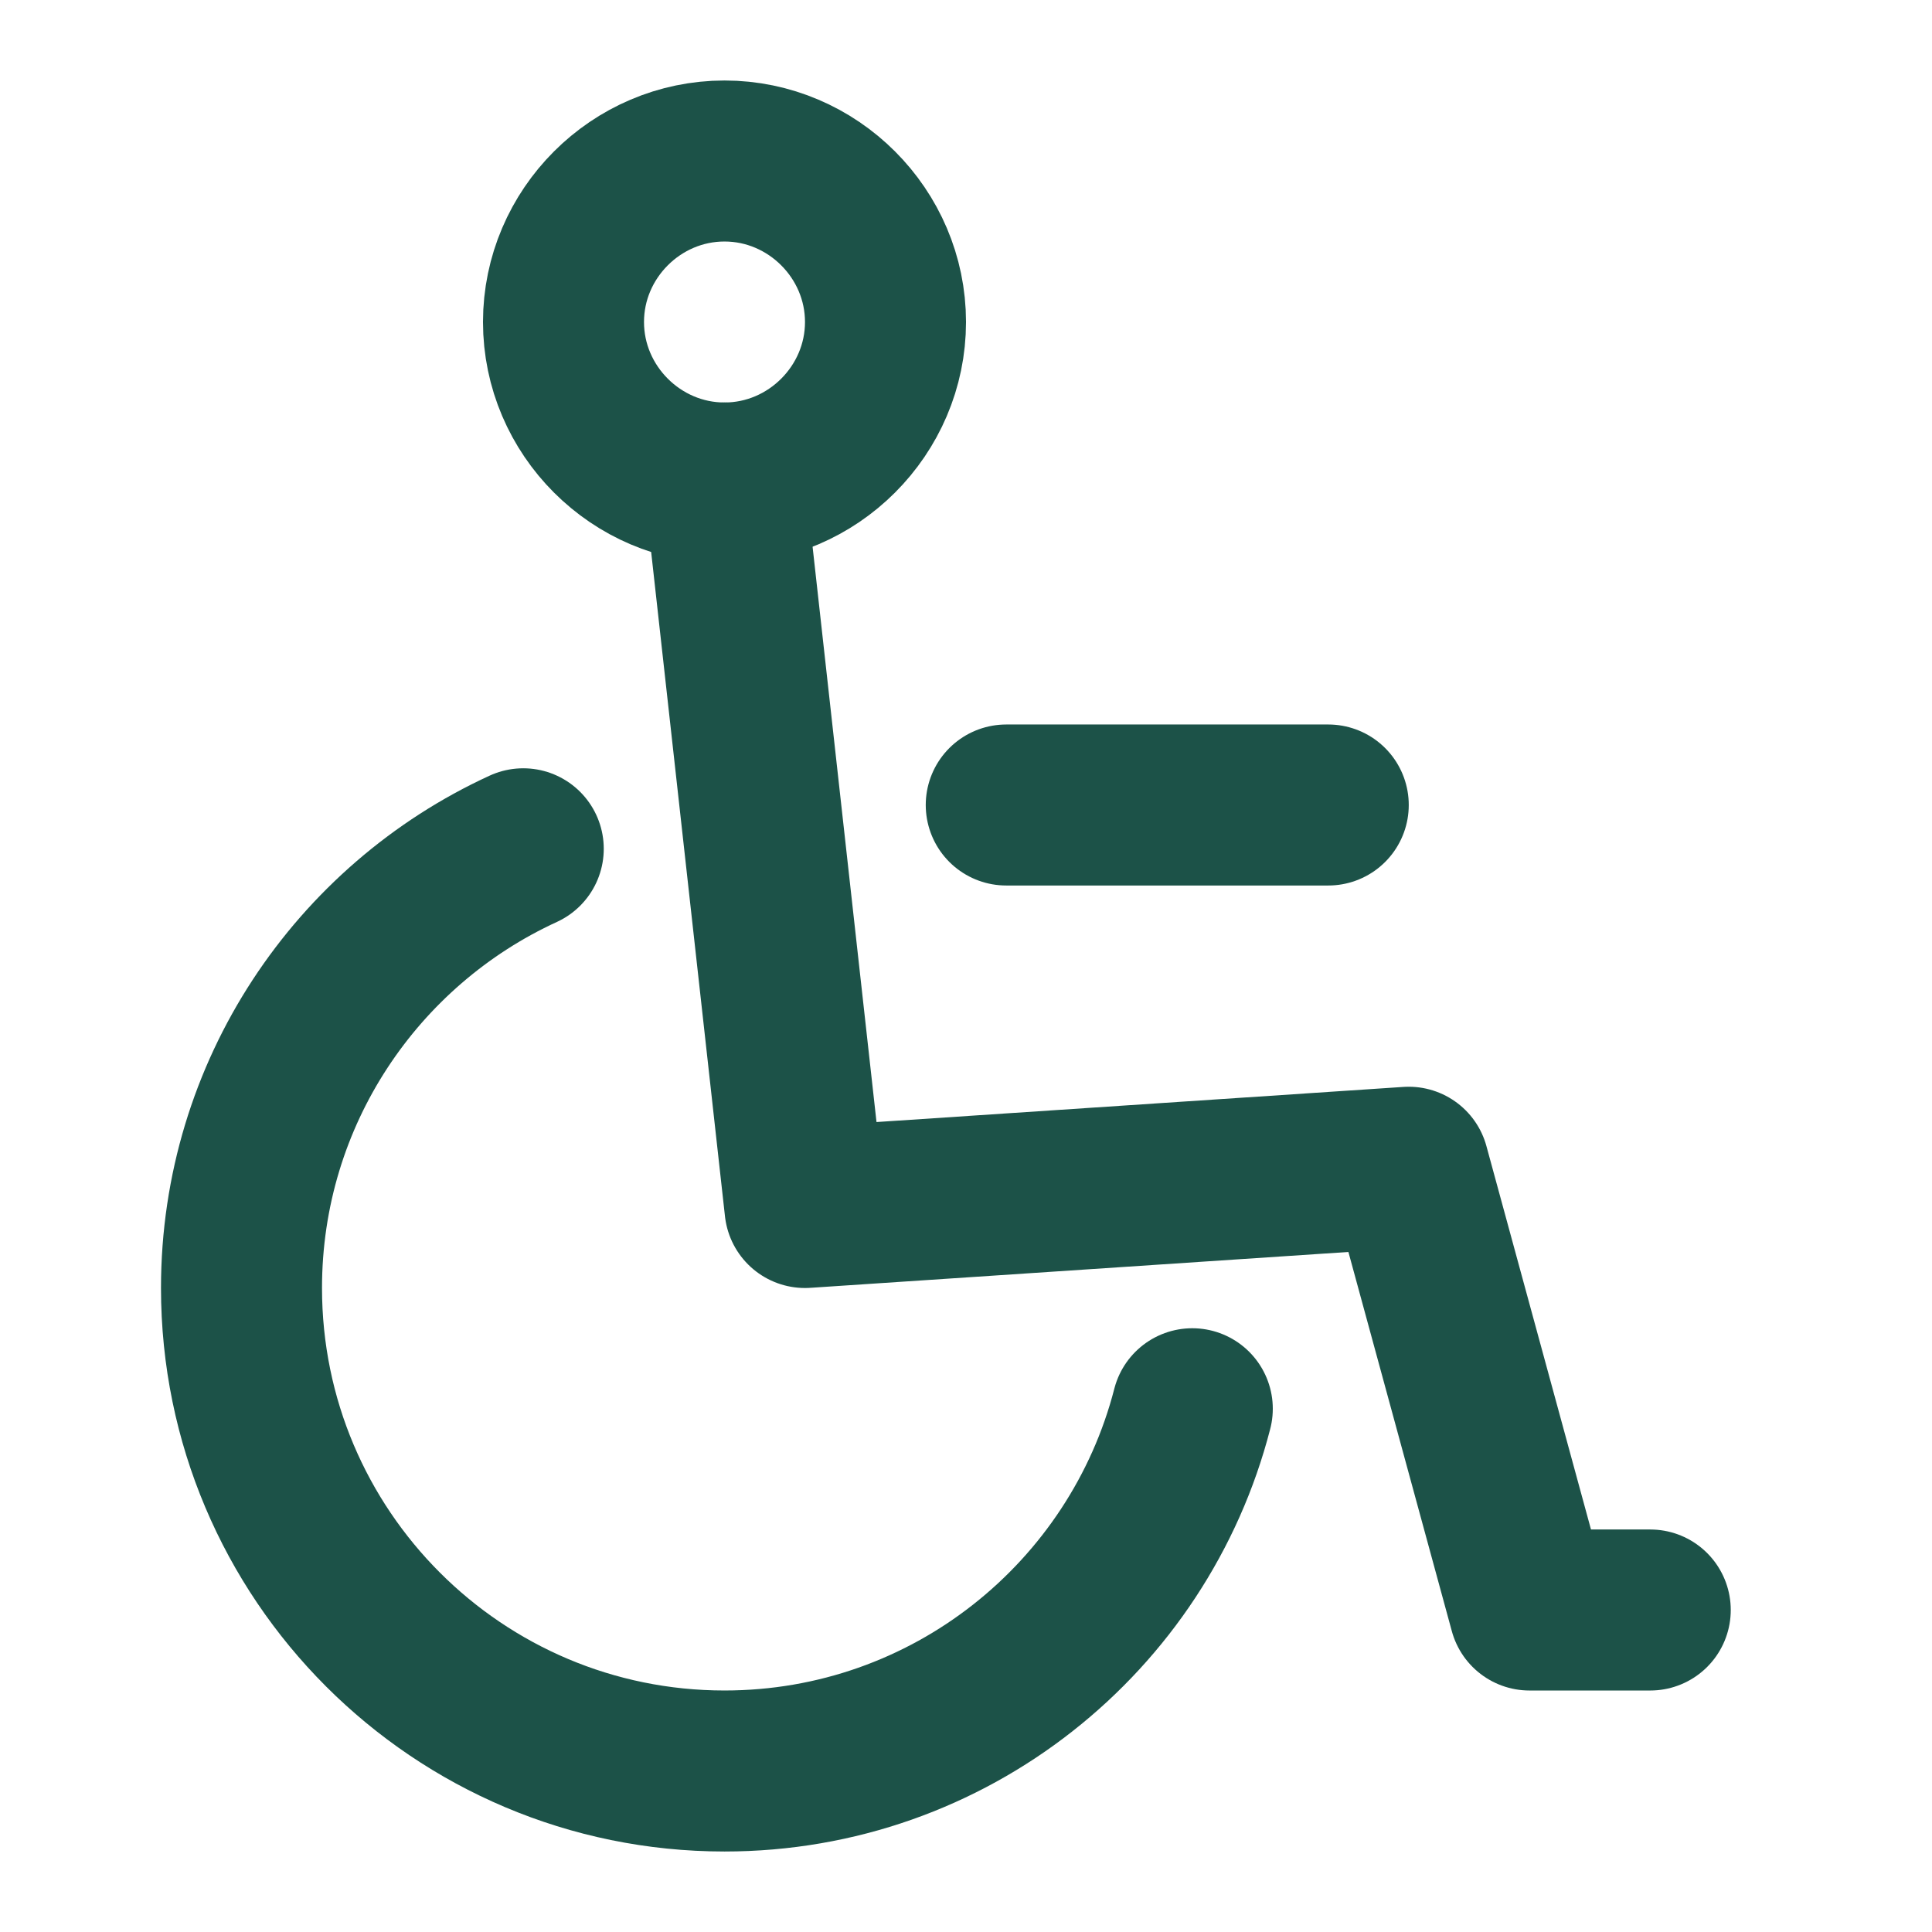 <?xml version="1.0" encoding="UTF-8" standalone="no"?>
<!DOCTYPE svg PUBLIC "-//W3C//DTD SVG 1.1//EN" "http://www.w3.org/Graphics/SVG/1.1/DTD/svg11.dtd">
<svg width="100%" height="100%" viewBox="0 0 512 512" version="1.1" xmlns="http://www.w3.org/2000/svg" xmlns:xlink="http://www.w3.org/1999/xlink" xml:space="preserve" xmlns:serif="http://www.serif.com/" style="fill-rule:evenodd;clip-rule:evenodd;stroke-linecap:round;stroke-linejoin:round;">
    <g>
        <path d="M315.968,373.333c-14.208,55.211 -64.32,96 -123.968,96c-70.688,0 -128,-57.312 -128,-128c0,-51.658 30.603,-96.17 74.667,-116.394" style="fill:none;fill-rule:nonzero;stroke:#1c5248;stroke-width:42.67px;"/>
        <path d="M192,128l21.333,192l160,-10.667l32,117.334l32,-0" style="fill:none;fill-rule:nonzero;stroke:#1c5248;stroke-width:42.67px;"/>
        <path d="M234.667,85.333c-0,23.407 -19.261,42.667 -42.667,42.667c-23.406,0 -42.667,-19.26 -42.667,-42.667c0,-23.406 19.261,-42.666 42.667,-42.666c23.406,-0 42.667,19.26 42.667,42.666Zm32,128l85.333,0" style="fill:none;fill-rule:nonzero;stroke:#1c5248;stroke-width:42.67px;"/>
    </g>
</svg>
